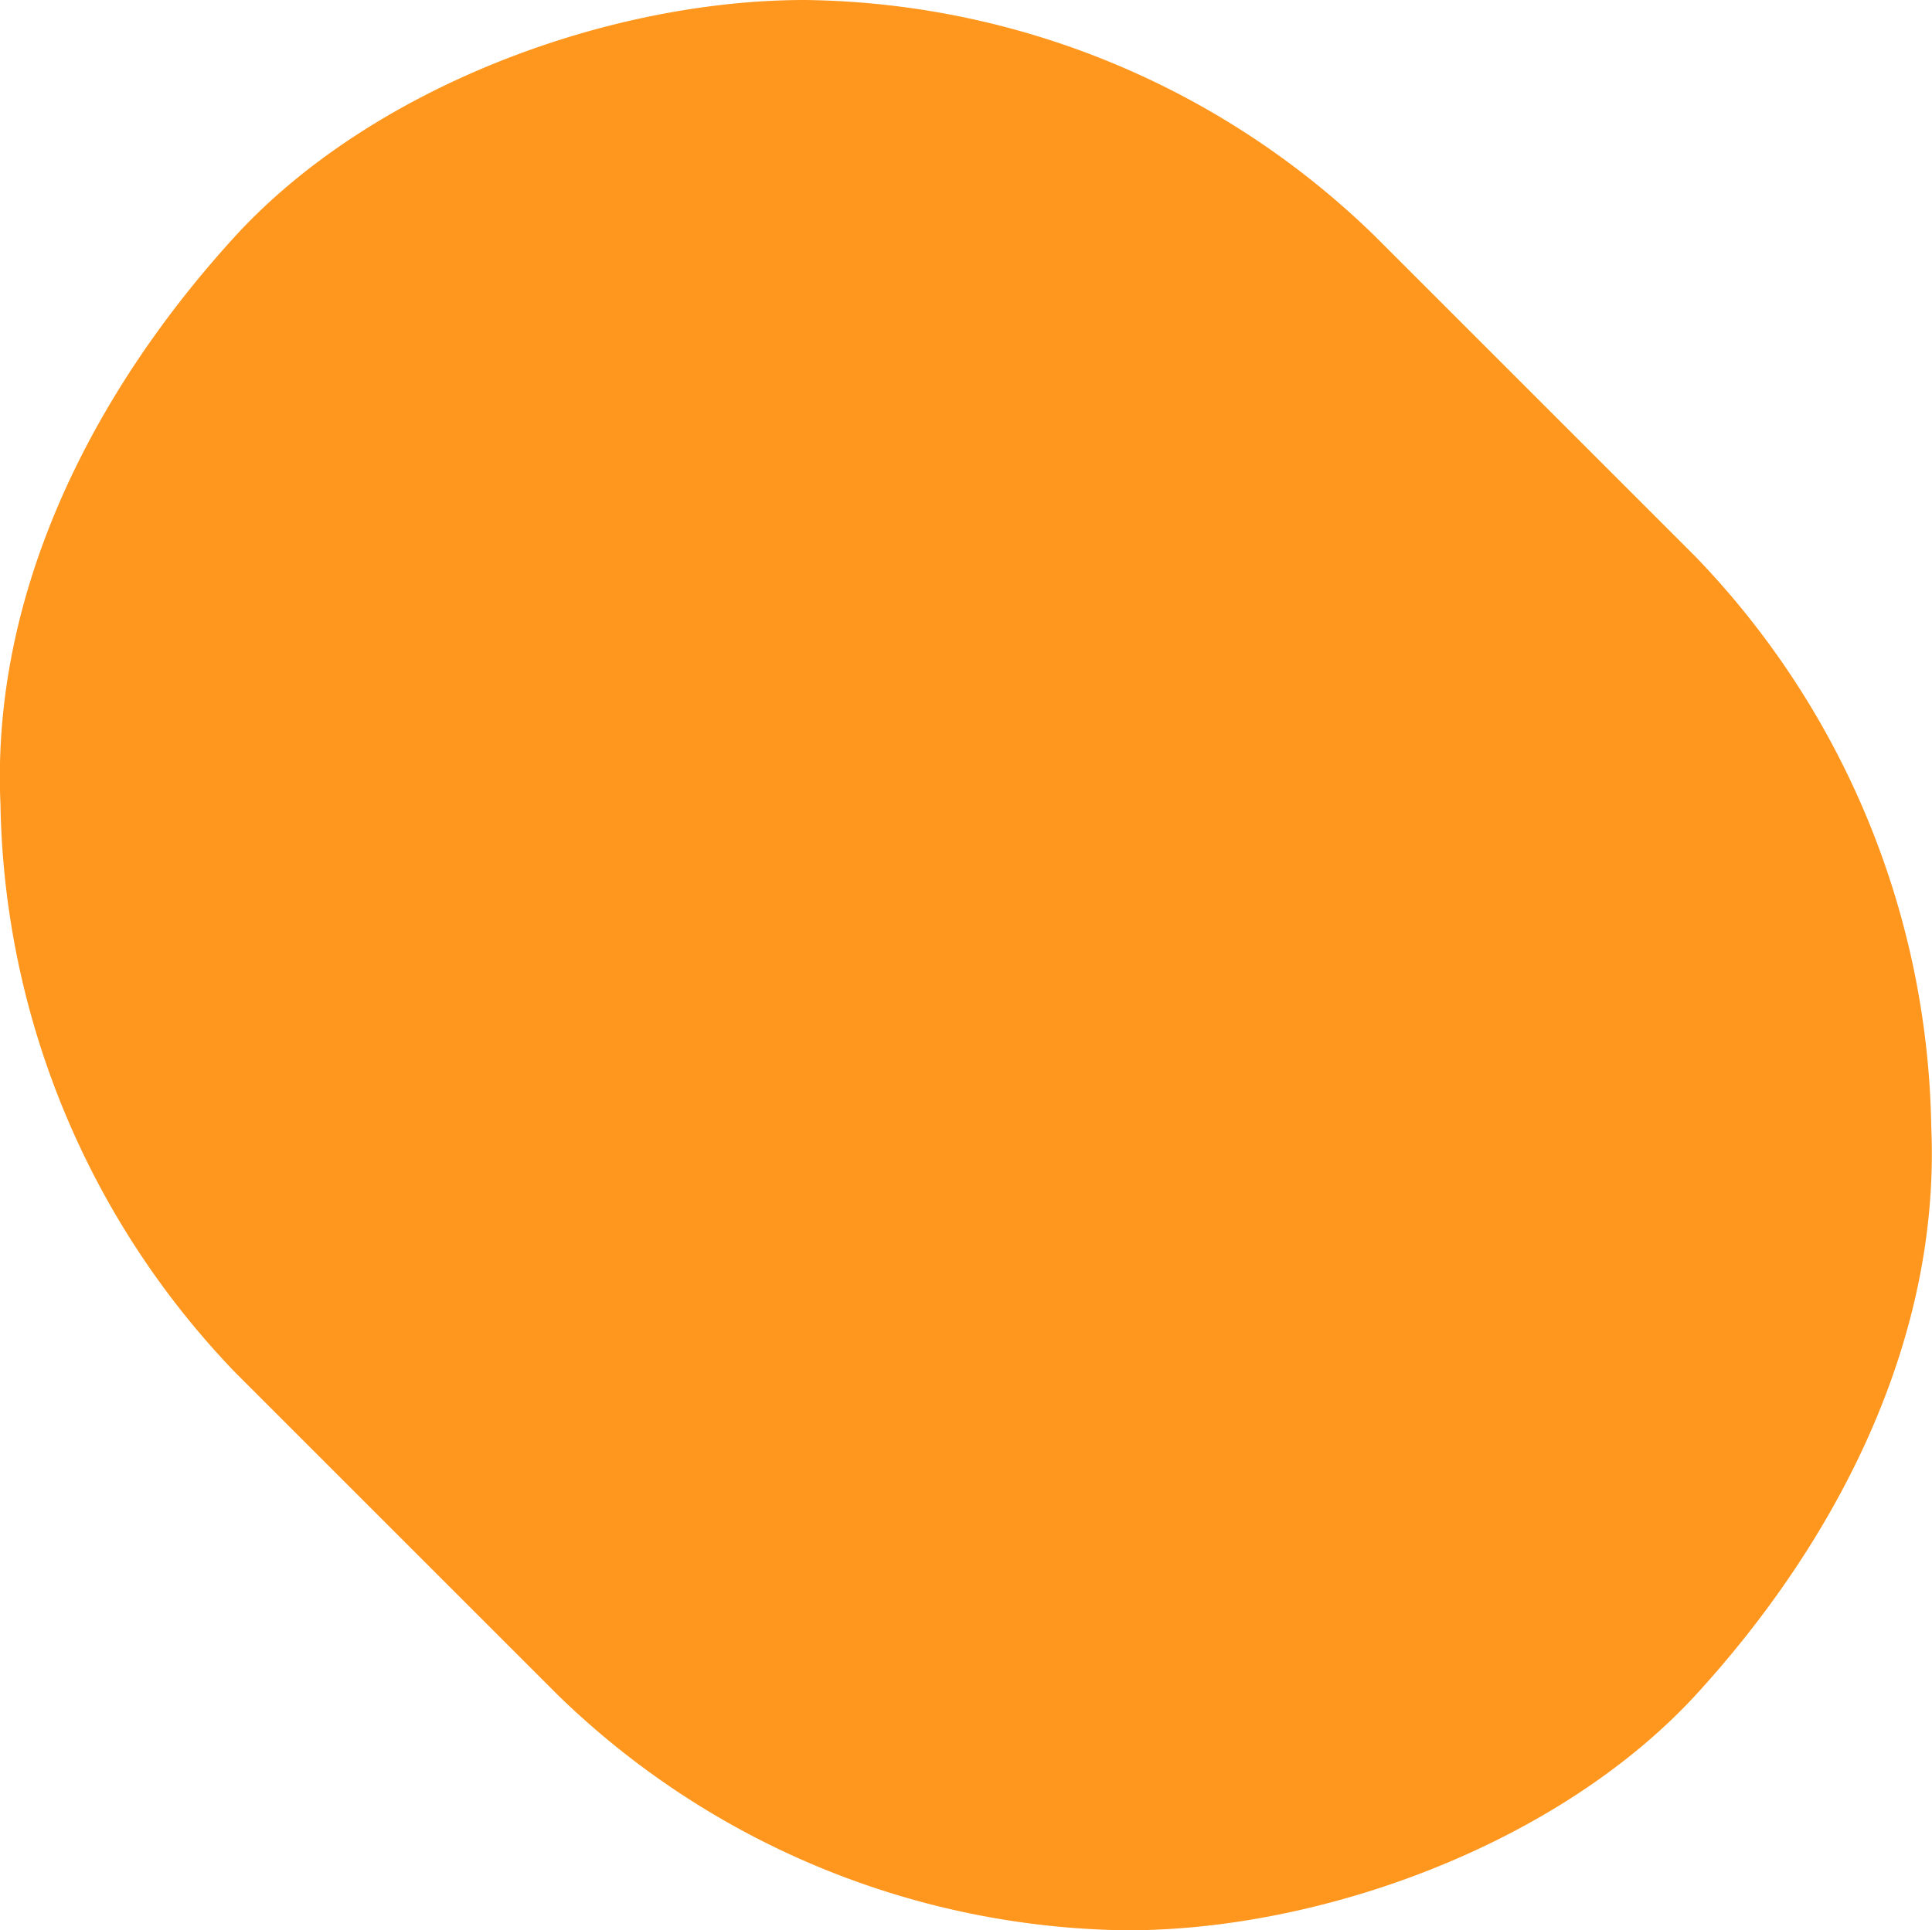 <svg xmlns="http://www.w3.org/2000/svg" width="53.523" height="53.489" viewBox="0 0 53.523 53.489">
  <path id="Path_47091" data-name="Path 47091" d="M251.984,42.438l-8.915-8.915A22.99,22.99,0,0,0,227.3,27c-5.468,0-11.991,2.422-15.764,6.523-3.893,4.249-6.79,9.821-6.523,15.764a23.25,23.25,0,0,0,6.523,15.764l8.915,8.915a22.99,22.99,0,0,0,15.764,6.523c5.468,0,11.991-2.422,15.764-6.523,3.893-4.249,6.79-9.821,6.523-15.764A23.278,23.278,0,0,0,251.984,42.438Z" transform="translate(-205 -27)" fill="#ff971e"/>
</svg>
